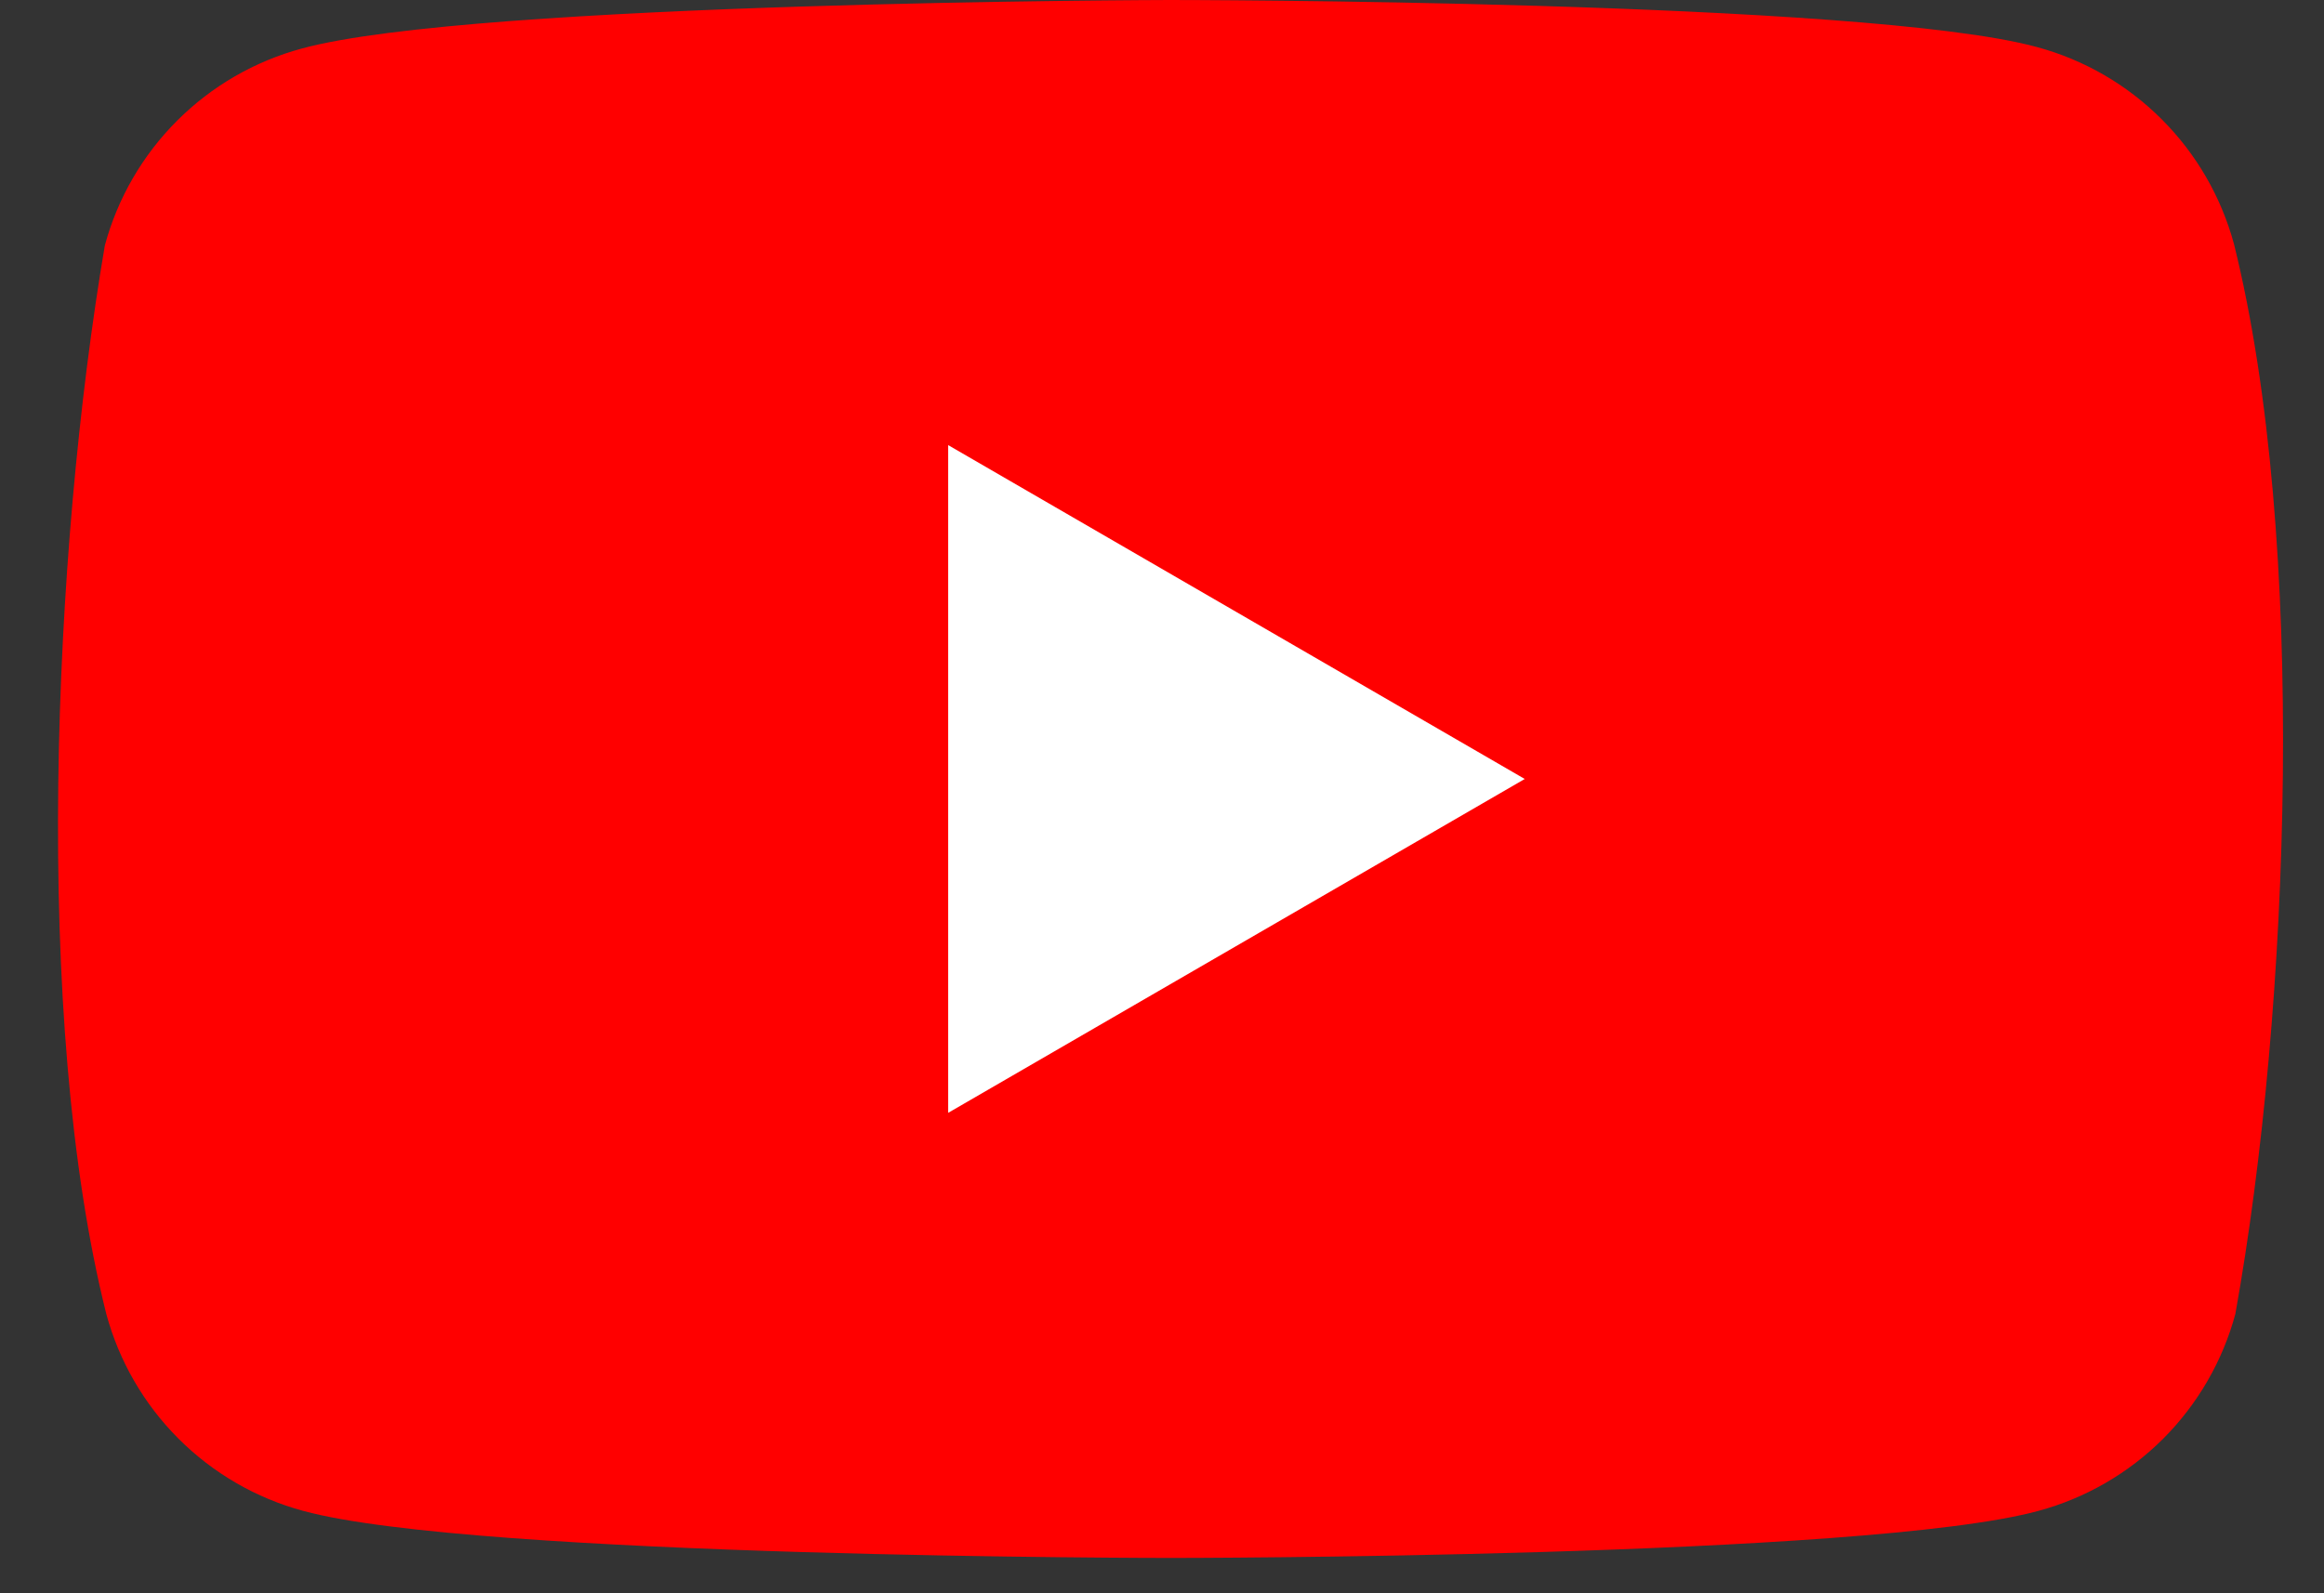 <svg width="35" height="24" viewBox="0 0 35 24" fill="none" xmlns="http://www.w3.org/2000/svg">
<rect x="0" y="0" width="35" height="24" fill="#333333" stroke="none"/>
<g clip-path="url(#clip0_682_12)">
<path d="M33.644 3.675C33.451 2.965 33.077 2.317 32.556 1.797C32.036 1.276 31.388 0.901 30.678 0.709C28.078 0 17.612 0 17.612 0C17.612 0 7.145 0.021 4.545 0.731C3.834 0.923 3.187 1.298 2.667 1.818C2.146 2.339 1.771 2.986 1.579 3.697C0.793 8.317 0.487 15.358 1.601 19.793C1.793 20.503 2.168 21.151 2.688 21.671C3.209 22.192 3.856 22.567 4.566 22.759C7.167 23.468 17.633 23.468 17.633 23.468C17.633 23.468 28.099 23.468 30.699 22.759C31.41 22.567 32.057 22.192 32.578 21.672C33.098 21.151 33.473 20.503 33.665 19.793C34.495 15.166 34.75 8.13 33.644 3.675Z" fill="#FF0000"/>
<path d="M14.28 16.763L22.963 11.734L14.28 6.705V16.763Z" fill="white"/>
</g>
<defs>
<clipPath id="clip0_682_12">
<rect width="33.514" height="23.562" fill="white" transform="translate(0.871)"/>
</clipPath>
</defs>
</svg>
